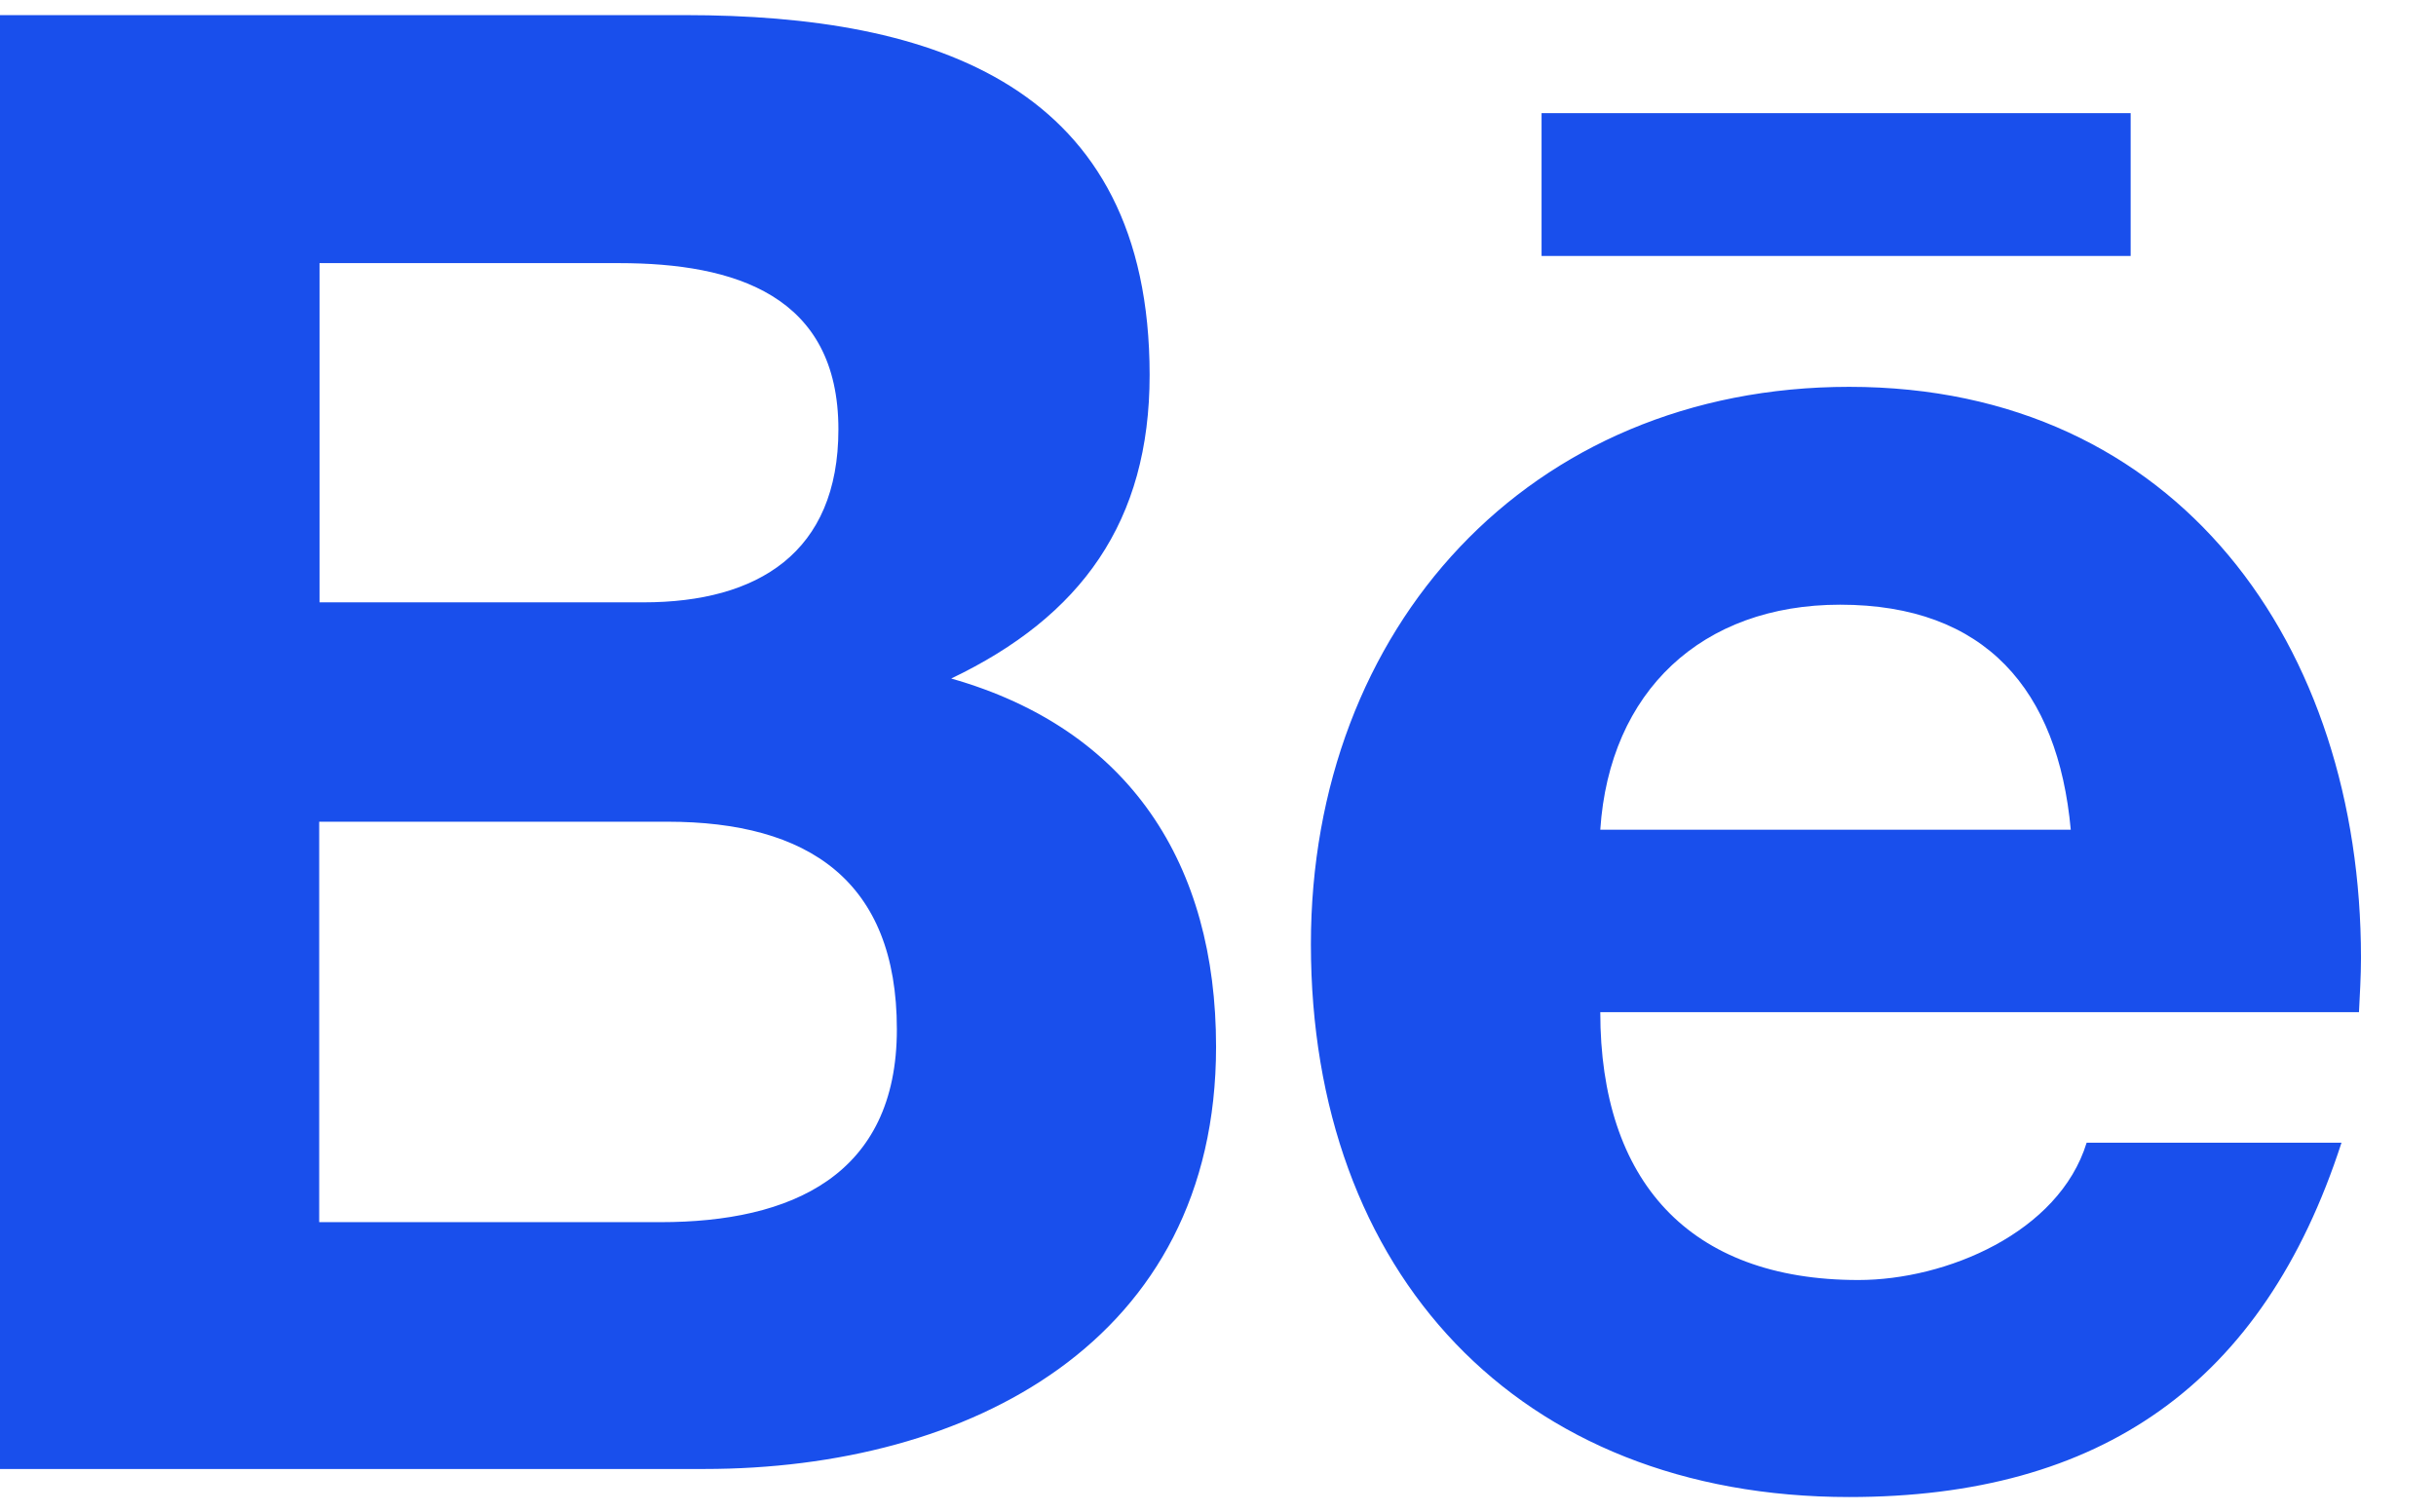 <?xml version="1.0" encoding="UTF-8"?> <svg xmlns="http://www.w3.org/2000/svg" width="29" height="18" viewBox="0 0 29 18" fill="none"> <path d="M18.352 1.347H25.365V3.048H18.352V1.347ZM11.324 8.079C12.874 7.338 13.686 6.209 13.686 4.465C13.686 1.016 11.12 0.18 8.156 0.18H0V17.491H8.385C11.528 17.491 14.477 15.979 14.477 12.463C14.477 10.291 13.451 8.684 11.324 8.079V8.079ZM3.804 3.133H7.372C8.747 3.133 9.981 3.516 9.981 5.112C9.981 6.582 9.021 7.172 7.661 7.172H3.804V3.133ZM7.864 14.552H3.8V9.784H7.945C9.619 9.784 10.677 10.484 10.677 12.256C10.677 14 9.415 14.552 7.864 14.552V14.552ZM28.107 11.405C28.107 7.696 25.938 4.606 22.015 4.606C18.2 4.606 15.606 7.478 15.606 11.243C15.606 15.146 18.063 17.825 22.015 17.825C25.007 17.825 26.944 16.478 27.875 13.606H24.841C24.511 14.678 23.168 15.241 22.124 15.241C20.106 15.241 19.051 14.059 19.051 12.052H28.083C28.093 11.845 28.107 11.627 28.107 11.405V11.405ZM19.051 9.879C19.16 8.23 20.261 7.2 21.906 7.2C23.636 7.2 24.5 8.216 24.652 9.879H19.051Z" fill="#194FEC"></path> </svg> 